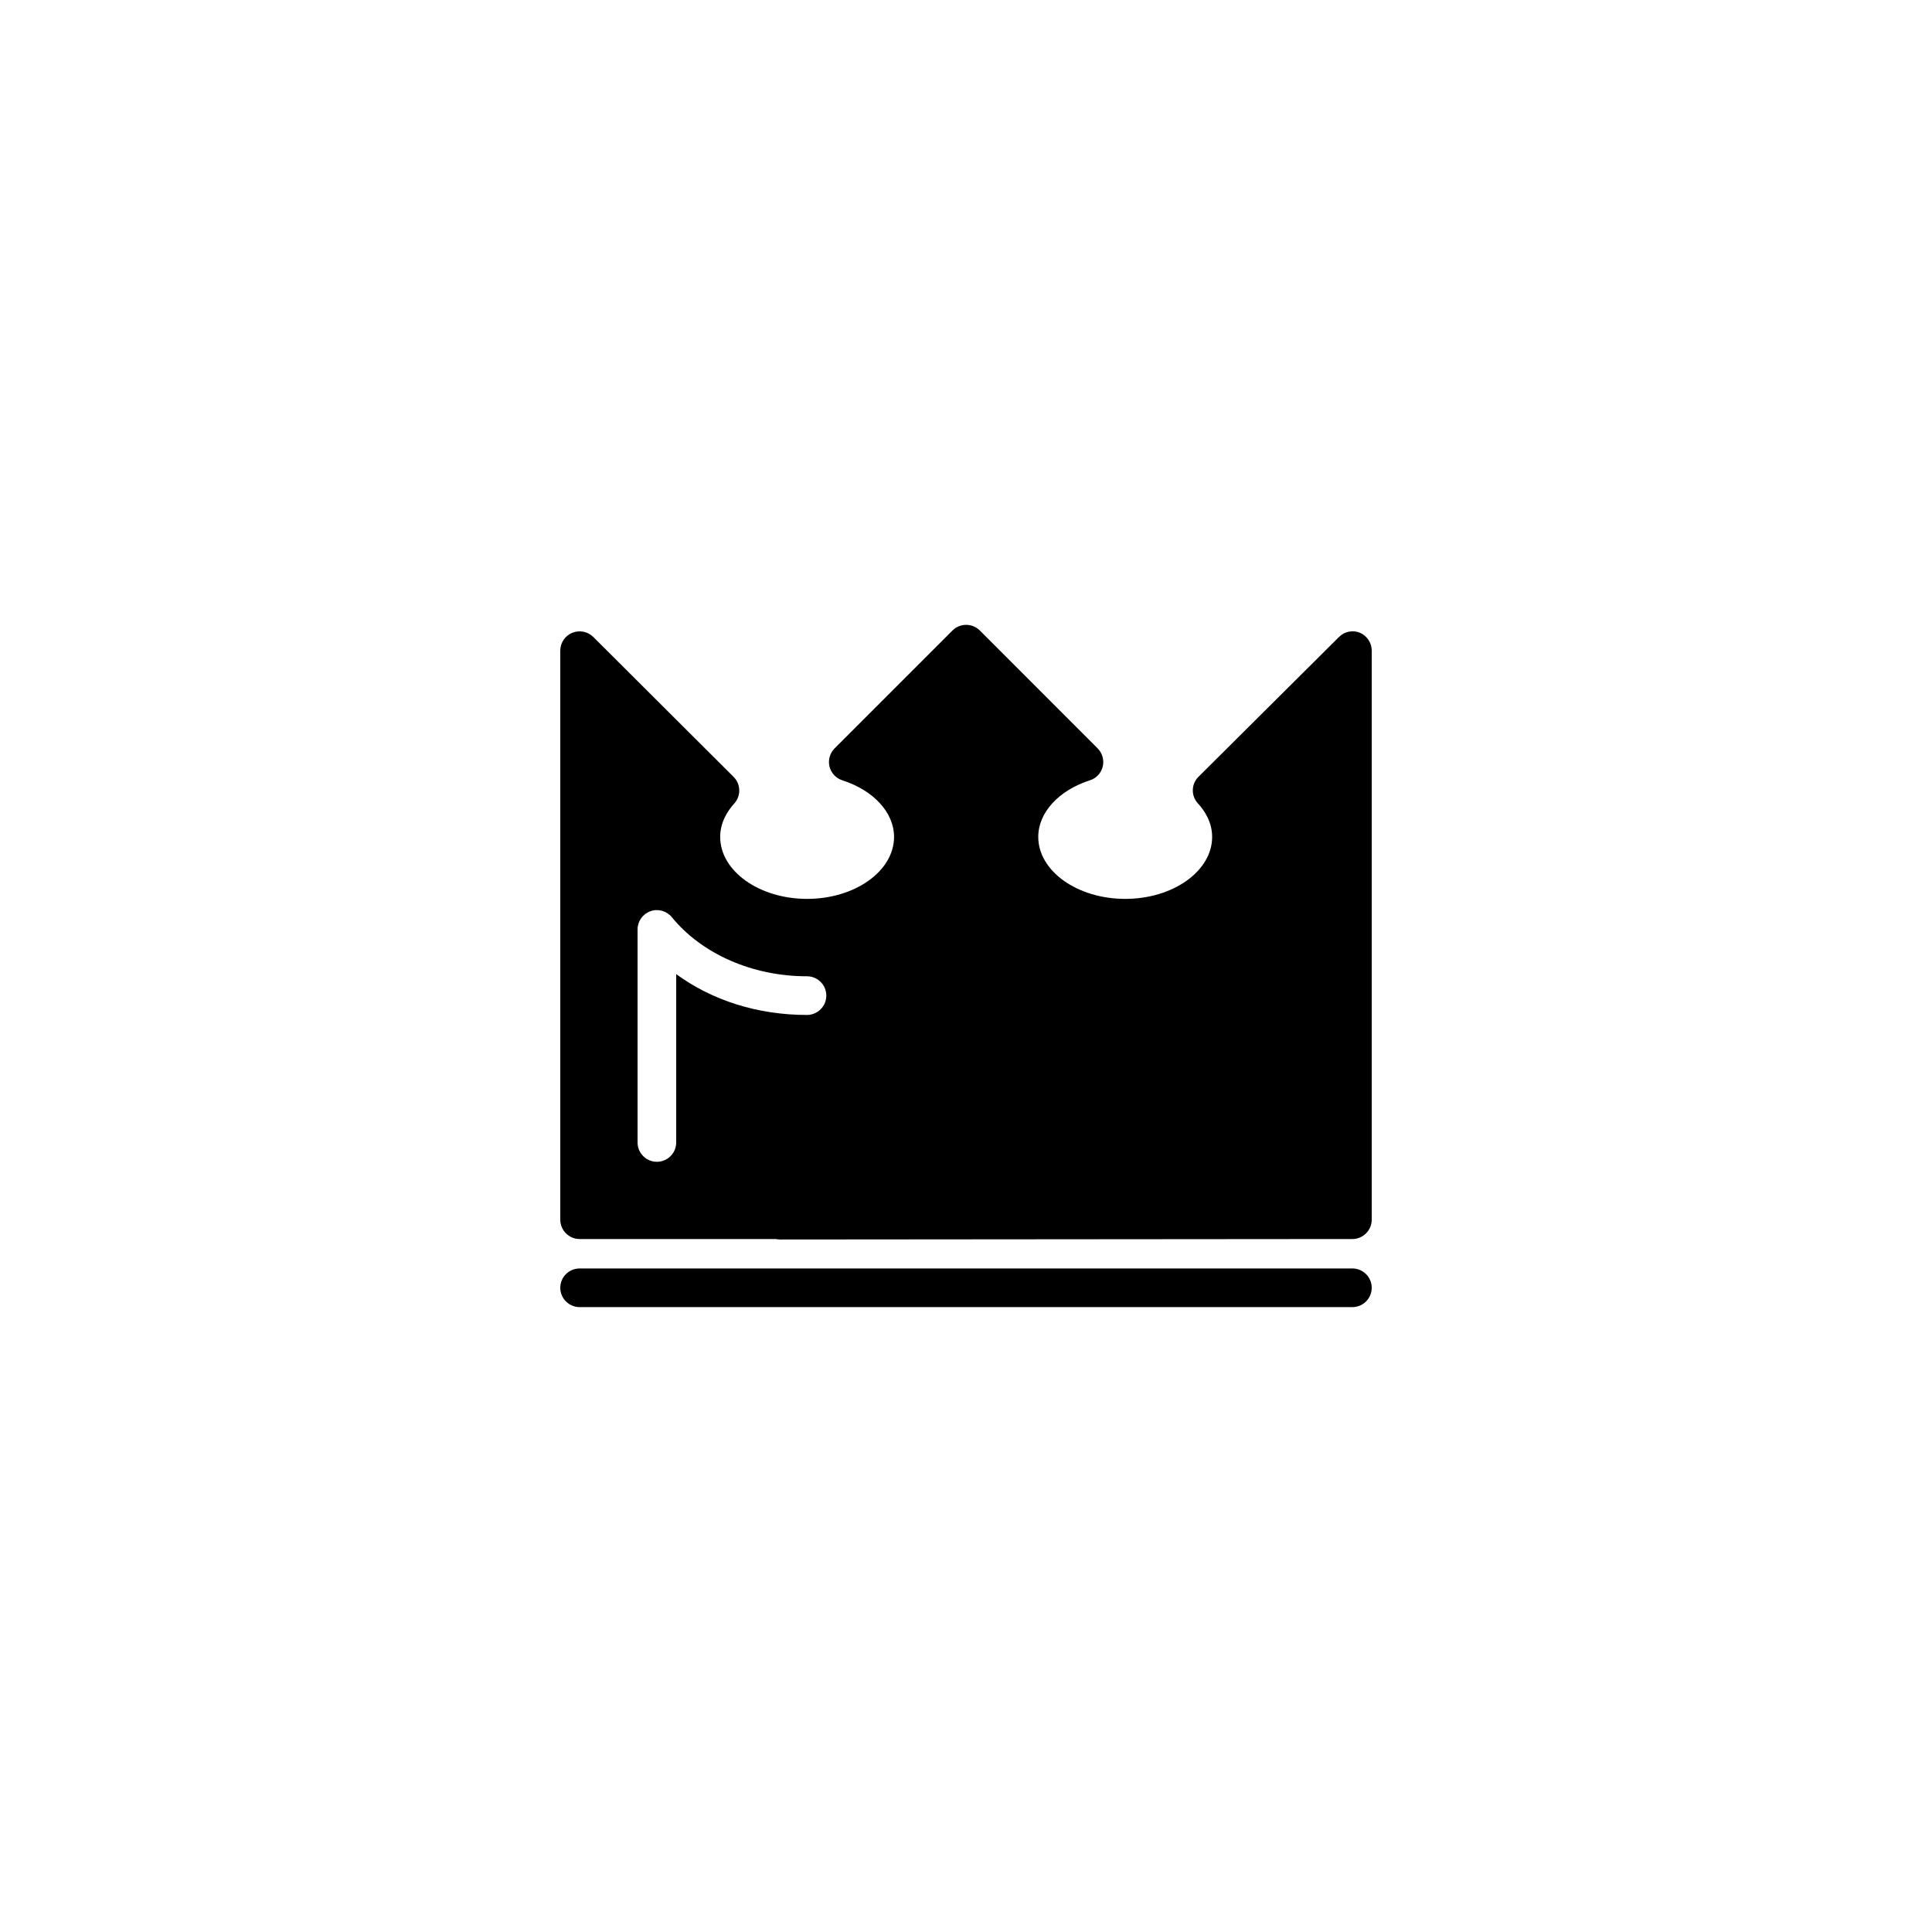 <?xml version="1.0" encoding="utf-8"?>
<!-- Generator: Adobe Illustrator 16.0.4, SVG Export Plug-In . SVG Version: 6.00 Build 0)  -->
<!DOCTYPE svg PUBLIC "-//W3C//DTD SVG 1.1//EN" "http://www.w3.org/Graphics/SVG/1.1/DTD/svg11.dtd">
<svg version="1.1" id="Layer_1" xmlns="http://www.w3.org/2000/svg" xmlns:xlink="http://www.w3.org/1999/xlink" x="0px" y="0px"
	 width="50px" height="50px" viewBox="0 0 50 50" enable-background="new 0 0 50 50" xml:space="preserve">
<path d="M35,33.828H15c-0.275,0-0.5-0.225-0.5-0.5c0-0.277,0.225-0.5,0.5-0.5h20c0.275,0,0.5,0.223,0.5,0.5
	C35.5,33.604,35.275,33.828,35,33.828z M35.5,16.839v14.727c0,0.275-0.225,0.5-0.5,0.5l-14.811,0.012c-0.002,0-0.002,0-0.002,0
	c-0.037,0-0.074-0.004-0.107-0.012H15c-0.275,0-0.5-0.225-0.5-0.5V16.839c0-0.202,0.122-0.385,0.309-0.462
	c0.188-0.076,0.402-0.034,0.545,0.107l3.631,3.621c0.188,0.188,0.197,0.492,0.017,0.69c-0.166,0.183-0.364,0.481-0.364,0.864
	c0,0.884,1.01,1.604,2.25,1.604c1.239,0,2.25-0.72,2.25-1.604c0-0.628-0.525-1.202-1.338-1.465
	c-0.166-0.053-0.292-0.188-0.333-0.357c-0.041-0.169,0.011-0.348,0.134-0.471l3.049-3.049c0.094-0.094,0.221-0.146,0.354-0.146
	s0.26,0.053,0.354,0.146l3.047,3.049c0.123,0.123,0.175,0.302,0.134,0.471c-0.041,0.17-0.167,0.307-0.333,0.357
	c-0.812,0.263-1.336,0.837-1.336,1.465c0,0.884,1.01,1.604,2.25,1.604s2.25-0.72,2.25-1.604c0-0.385-0.2-0.684-0.368-0.867
	c-0.183-0.197-0.175-0.503,0.017-0.691l3.635-3.617c0.145-0.143,0.356-0.186,0.545-0.107C35.379,16.456,35.5,16.637,35.5,16.839z
	 M21.385,25.766c0-0.276-0.224-0.5-0.5-0.5c-1.406,0-2.715-0.572-3.498-1.529c-0.134-0.163-0.357-0.227-0.555-0.154
	c-0.199,0.07-0.332,0.26-0.332,0.471v5.513c0,0.277,0.225,0.5,0.5,0.5s0.5-0.223,0.5-0.5V25.21c0.928,0.68,2.109,1.057,3.385,1.057
	C21.161,26.266,21.385,26.041,21.385,25.766z"/>
</svg>
